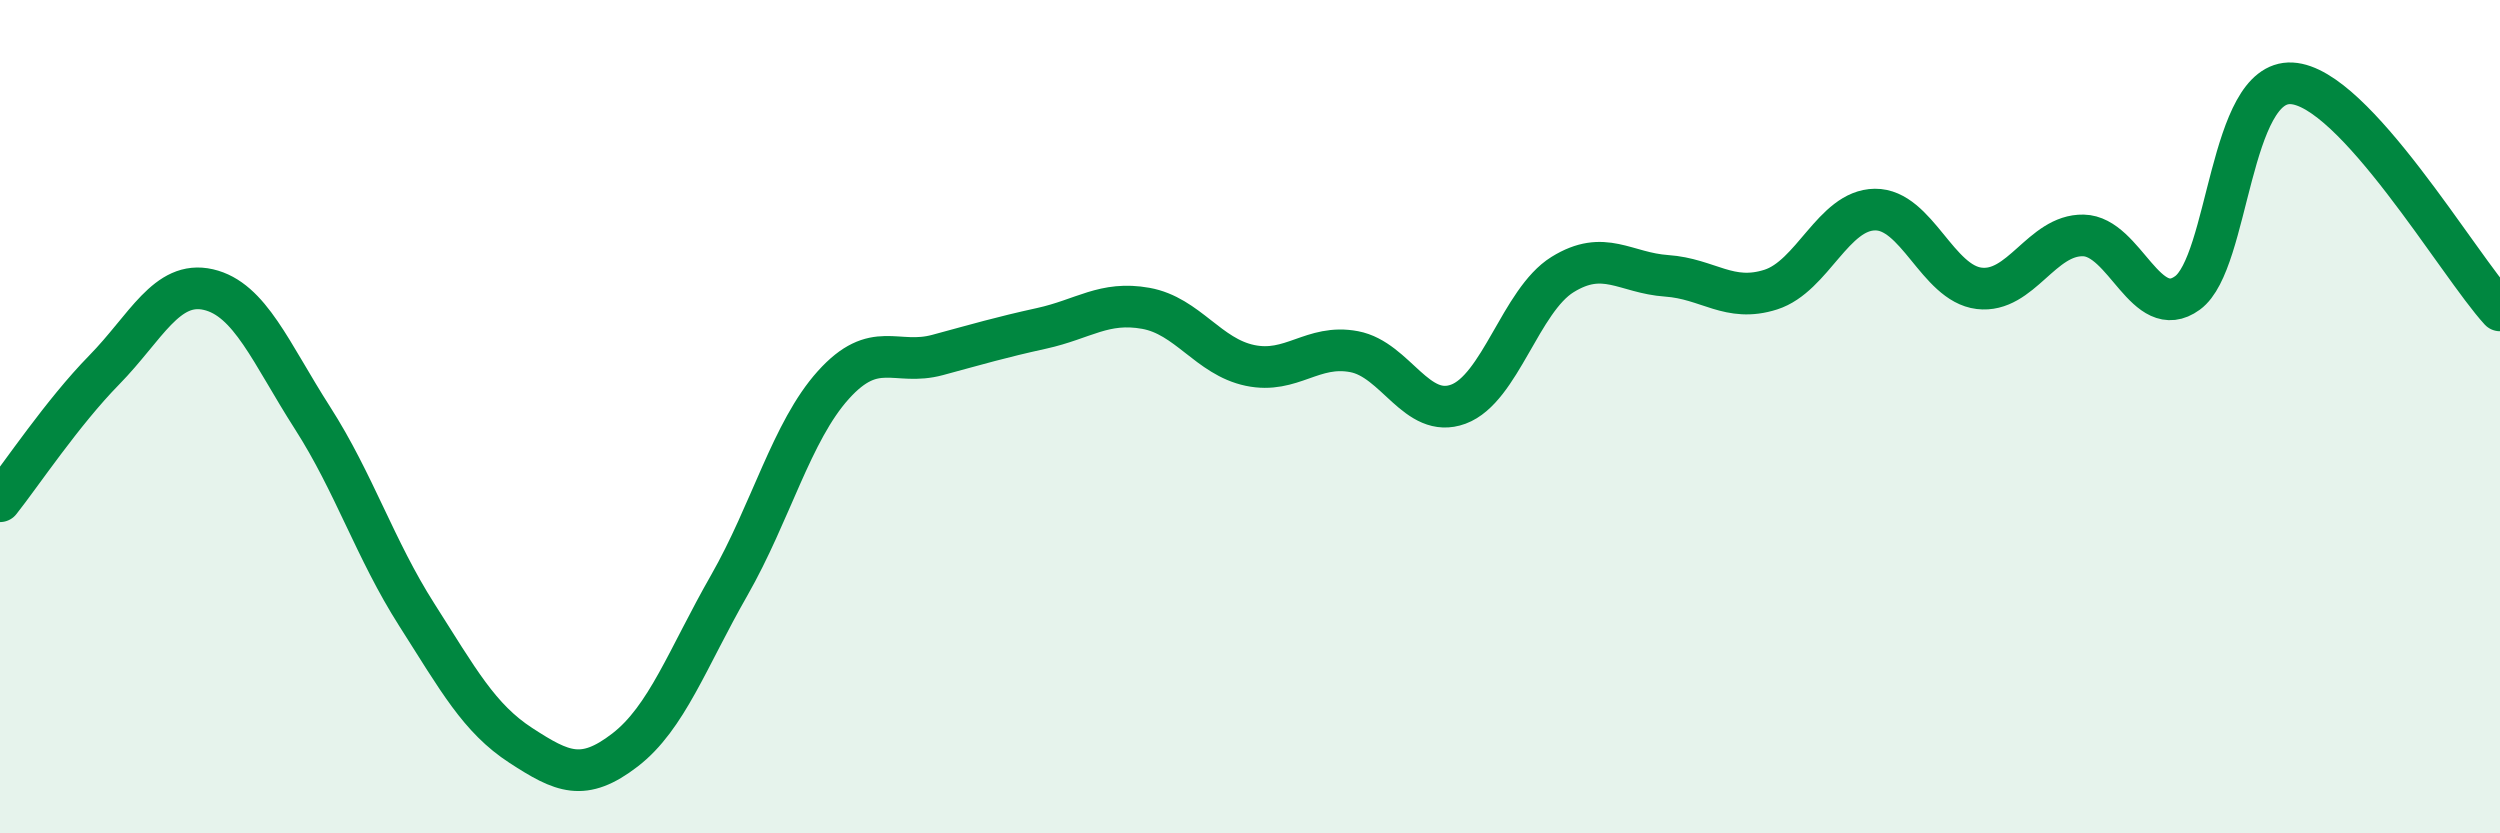 
    <svg width="60" height="20" viewBox="0 0 60 20" xmlns="http://www.w3.org/2000/svg">
      <path
        d="M 0,12.03 C 0.5,11.4 1.5,9.9 2.5,8.88 C 3.5,7.86 4,6.72 5,6.95 C 6,7.18 6.5,8.47 7.5,10.03 C 8.5,11.59 9,13.18 10,14.75 C 11,16.32 11.5,17.24 12.5,17.89 C 13.5,18.54 14,18.77 15,18 C 16,17.23 16.5,15.8 17.5,14.05 C 18.5,12.3 19,10.35 20,9.24 C 21,8.13 21.5,8.79 22.5,8.52 C 23.5,8.25 24,8.1 25,7.88 C 26,7.66 26.5,7.22 27.5,7.4 C 28.5,7.58 29,8.56 30,8.77 C 31,8.98 31.5,8.25 32.5,8.44 C 33.5,8.63 34,10.07 35,9.7 C 36,9.33 36.5,7.21 37.5,6.59 C 38.5,5.97 39,6.55 40,6.62 C 41,6.69 41.5,7.27 42.5,6.95 C 43.5,6.63 44,5.04 45,5.03 C 46,5.02 46.5,6.8 47.5,6.92 C 48.5,7.04 49,5.63 50,5.65 C 51,5.67 51.5,7.76 52.5,7.03 C 53.5,6.3 53.5,1.92 55,2 C 56.5,2.08 59,6.36 60,7.45L60 20L0 20Z"
        fill="#008740"
        opacity="0.1"
        stroke-linecap="round"
        stroke-linejoin="round"
      />
      <path
        d="M 0,12.03 C 0.5,11.4 1.5,9.9 2.5,8.88 C 3.5,7.86 4,6.72 5,6.95 C 6,7.18 6.5,8.47 7.5,10.03 C 8.5,11.59 9,13.18 10,14.75 C 11,16.32 11.5,17.24 12.5,17.89 C 13.5,18.54 14,18.77 15,18 C 16,17.23 16.5,15.8 17.5,14.05 C 18.5,12.3 19,10.35 20,9.24 C 21,8.13 21.5,8.79 22.5,8.52 C 23.5,8.25 24,8.1 25,7.88 C 26,7.66 26.5,7.22 27.5,7.4 C 28.5,7.58 29,8.56 30,8.77 C 31,8.98 31.5,8.25 32.5,8.44 C 33.5,8.63 34,10.07 35,9.7 C 36,9.33 36.5,7.21 37.5,6.59 C 38.5,5.97 39,6.55 40,6.62 C 41,6.69 41.5,7.27 42.5,6.95 C 43.5,6.63 44,5.04 45,5.03 C 46,5.02 46.5,6.8 47.5,6.92 C 48.5,7.04 49,5.63 50,5.65 C 51,5.67 51.5,7.76 52.5,7.03 C 53.5,6.3 53.5,1.92 55,2 C 56.5,2.08 59,6.36 60,7.45"
        stroke="#008740"
        stroke-width="1"
        fill="none"
        stroke-linecap="round"
        stroke-linejoin="round"
      />
    </svg>
  
